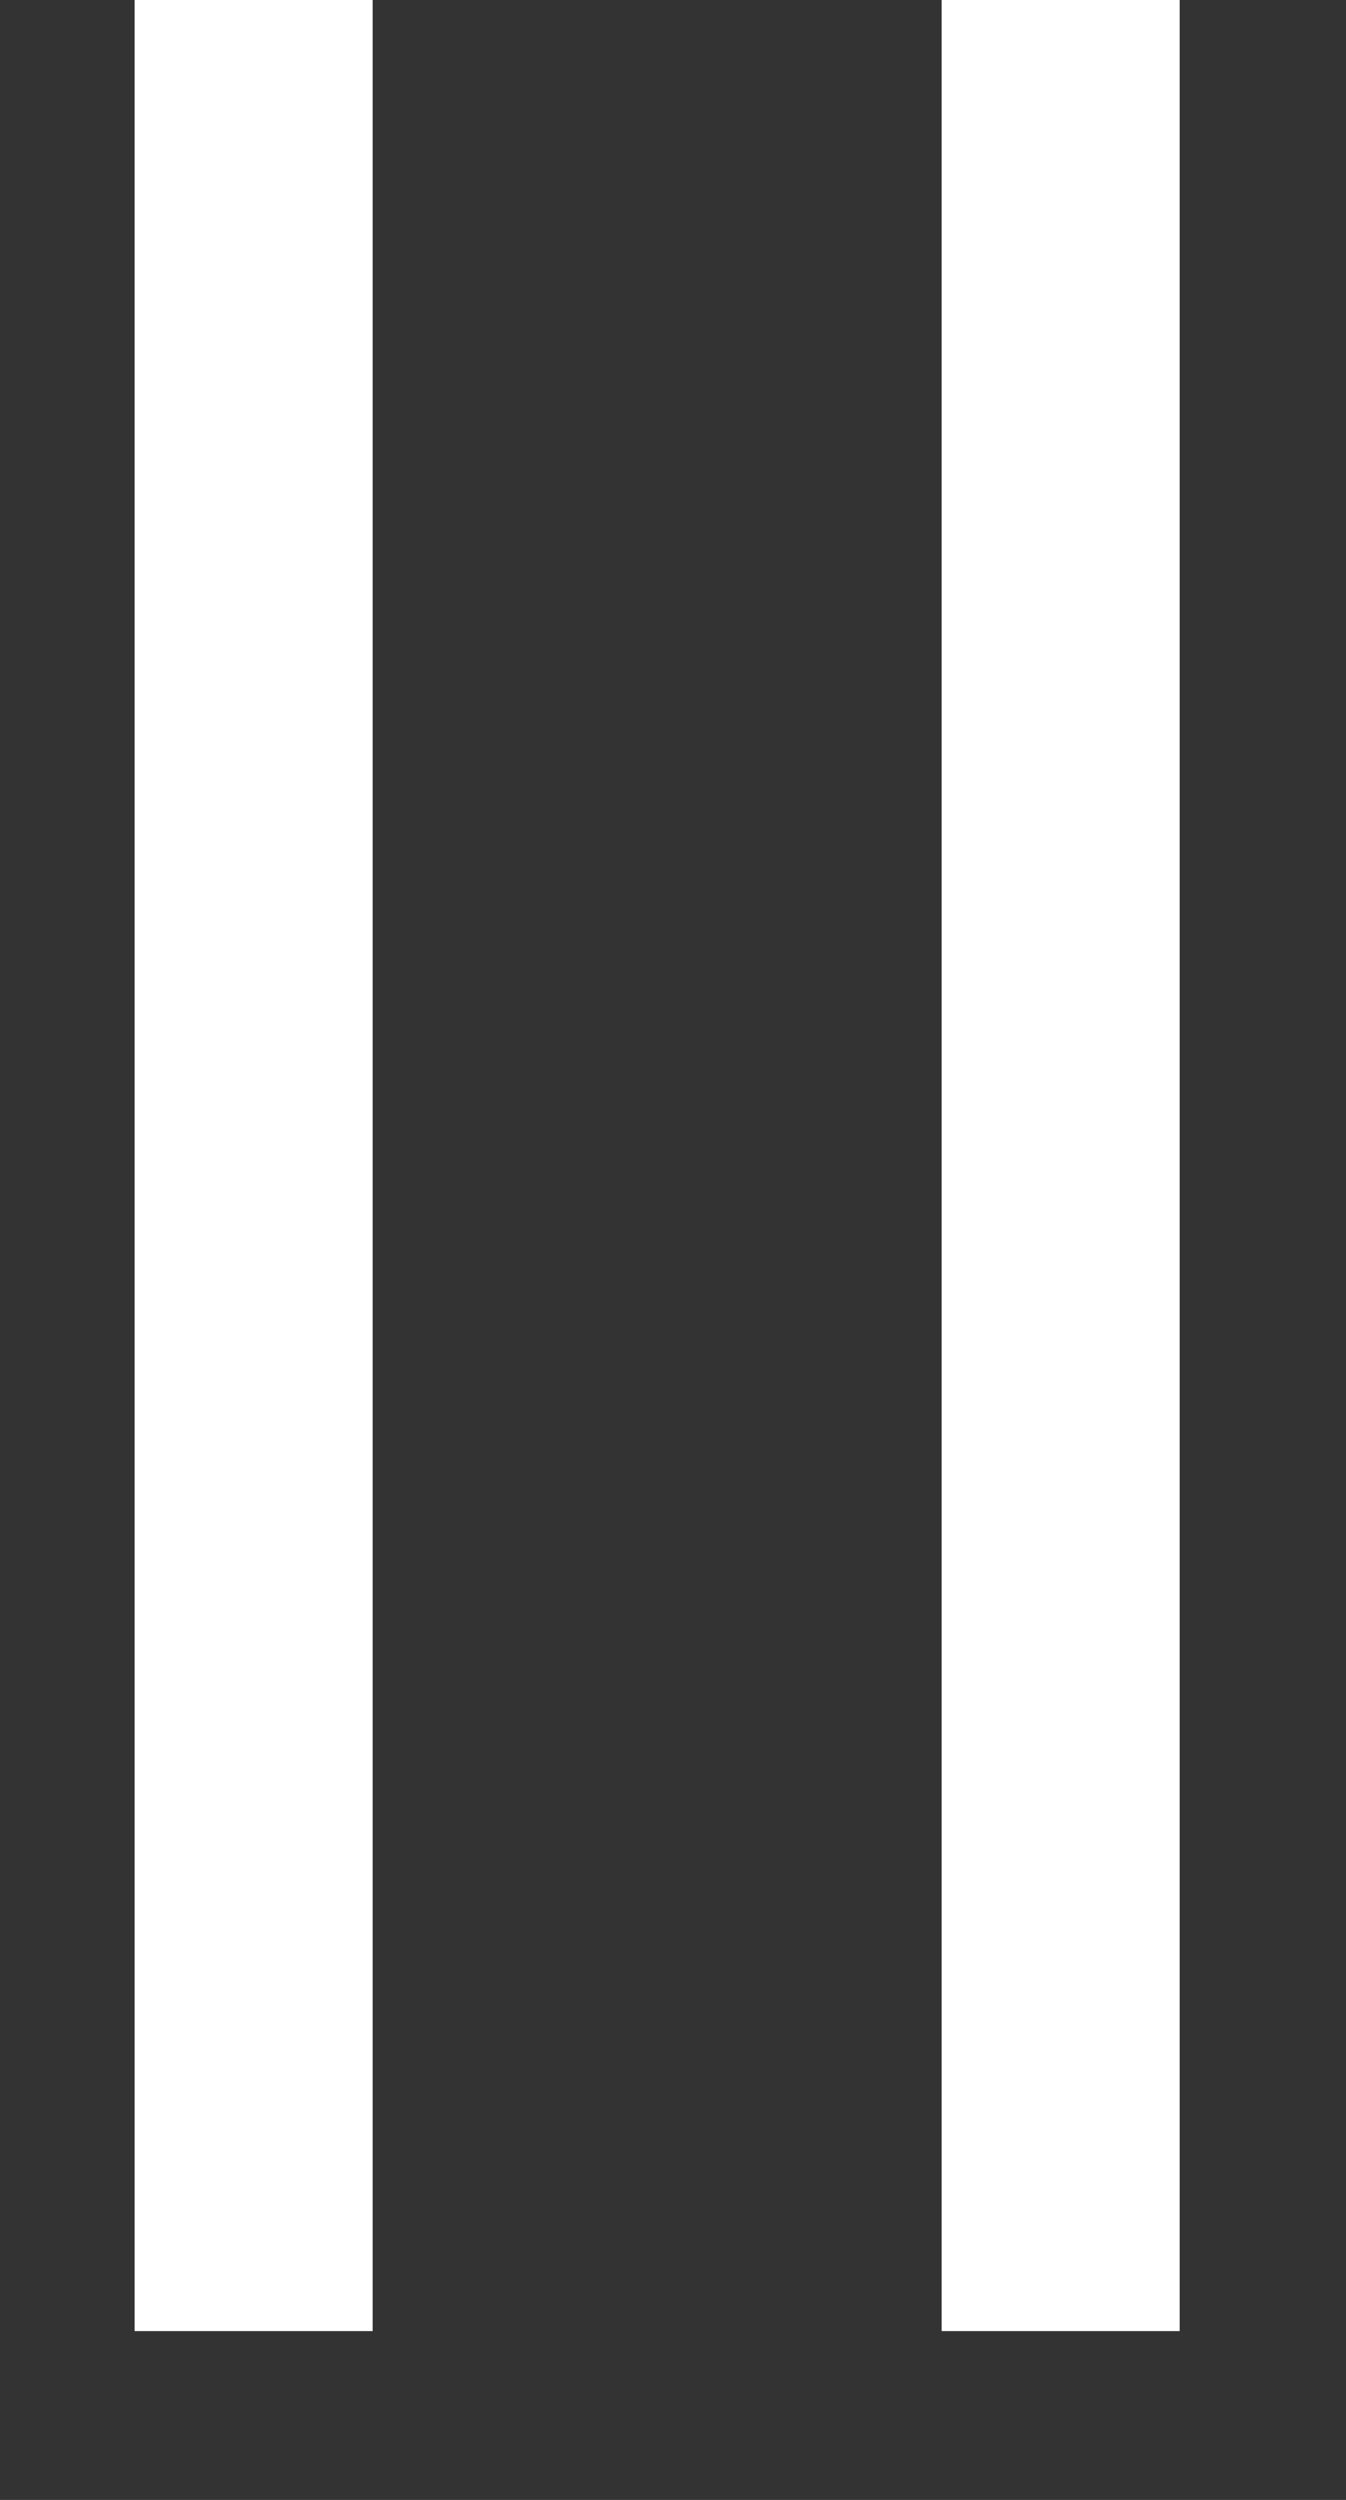 <svg width="7" height="13" viewBox="0 0 7 13" fill="none" xmlns="http://www.w3.org/2000/svg">
<rect x="0" y="0" width="7" height="13" fill="#333333" stroke="none"/>
<path d="M0.7 0L0.7 12.122H1.938L1.938 0L0.7 0Z" fill="white"/>
<path d="M4.897 0L4.897 12.122H6.135L6.135 0L4.897 0Z" fill="white"/>
</svg>
